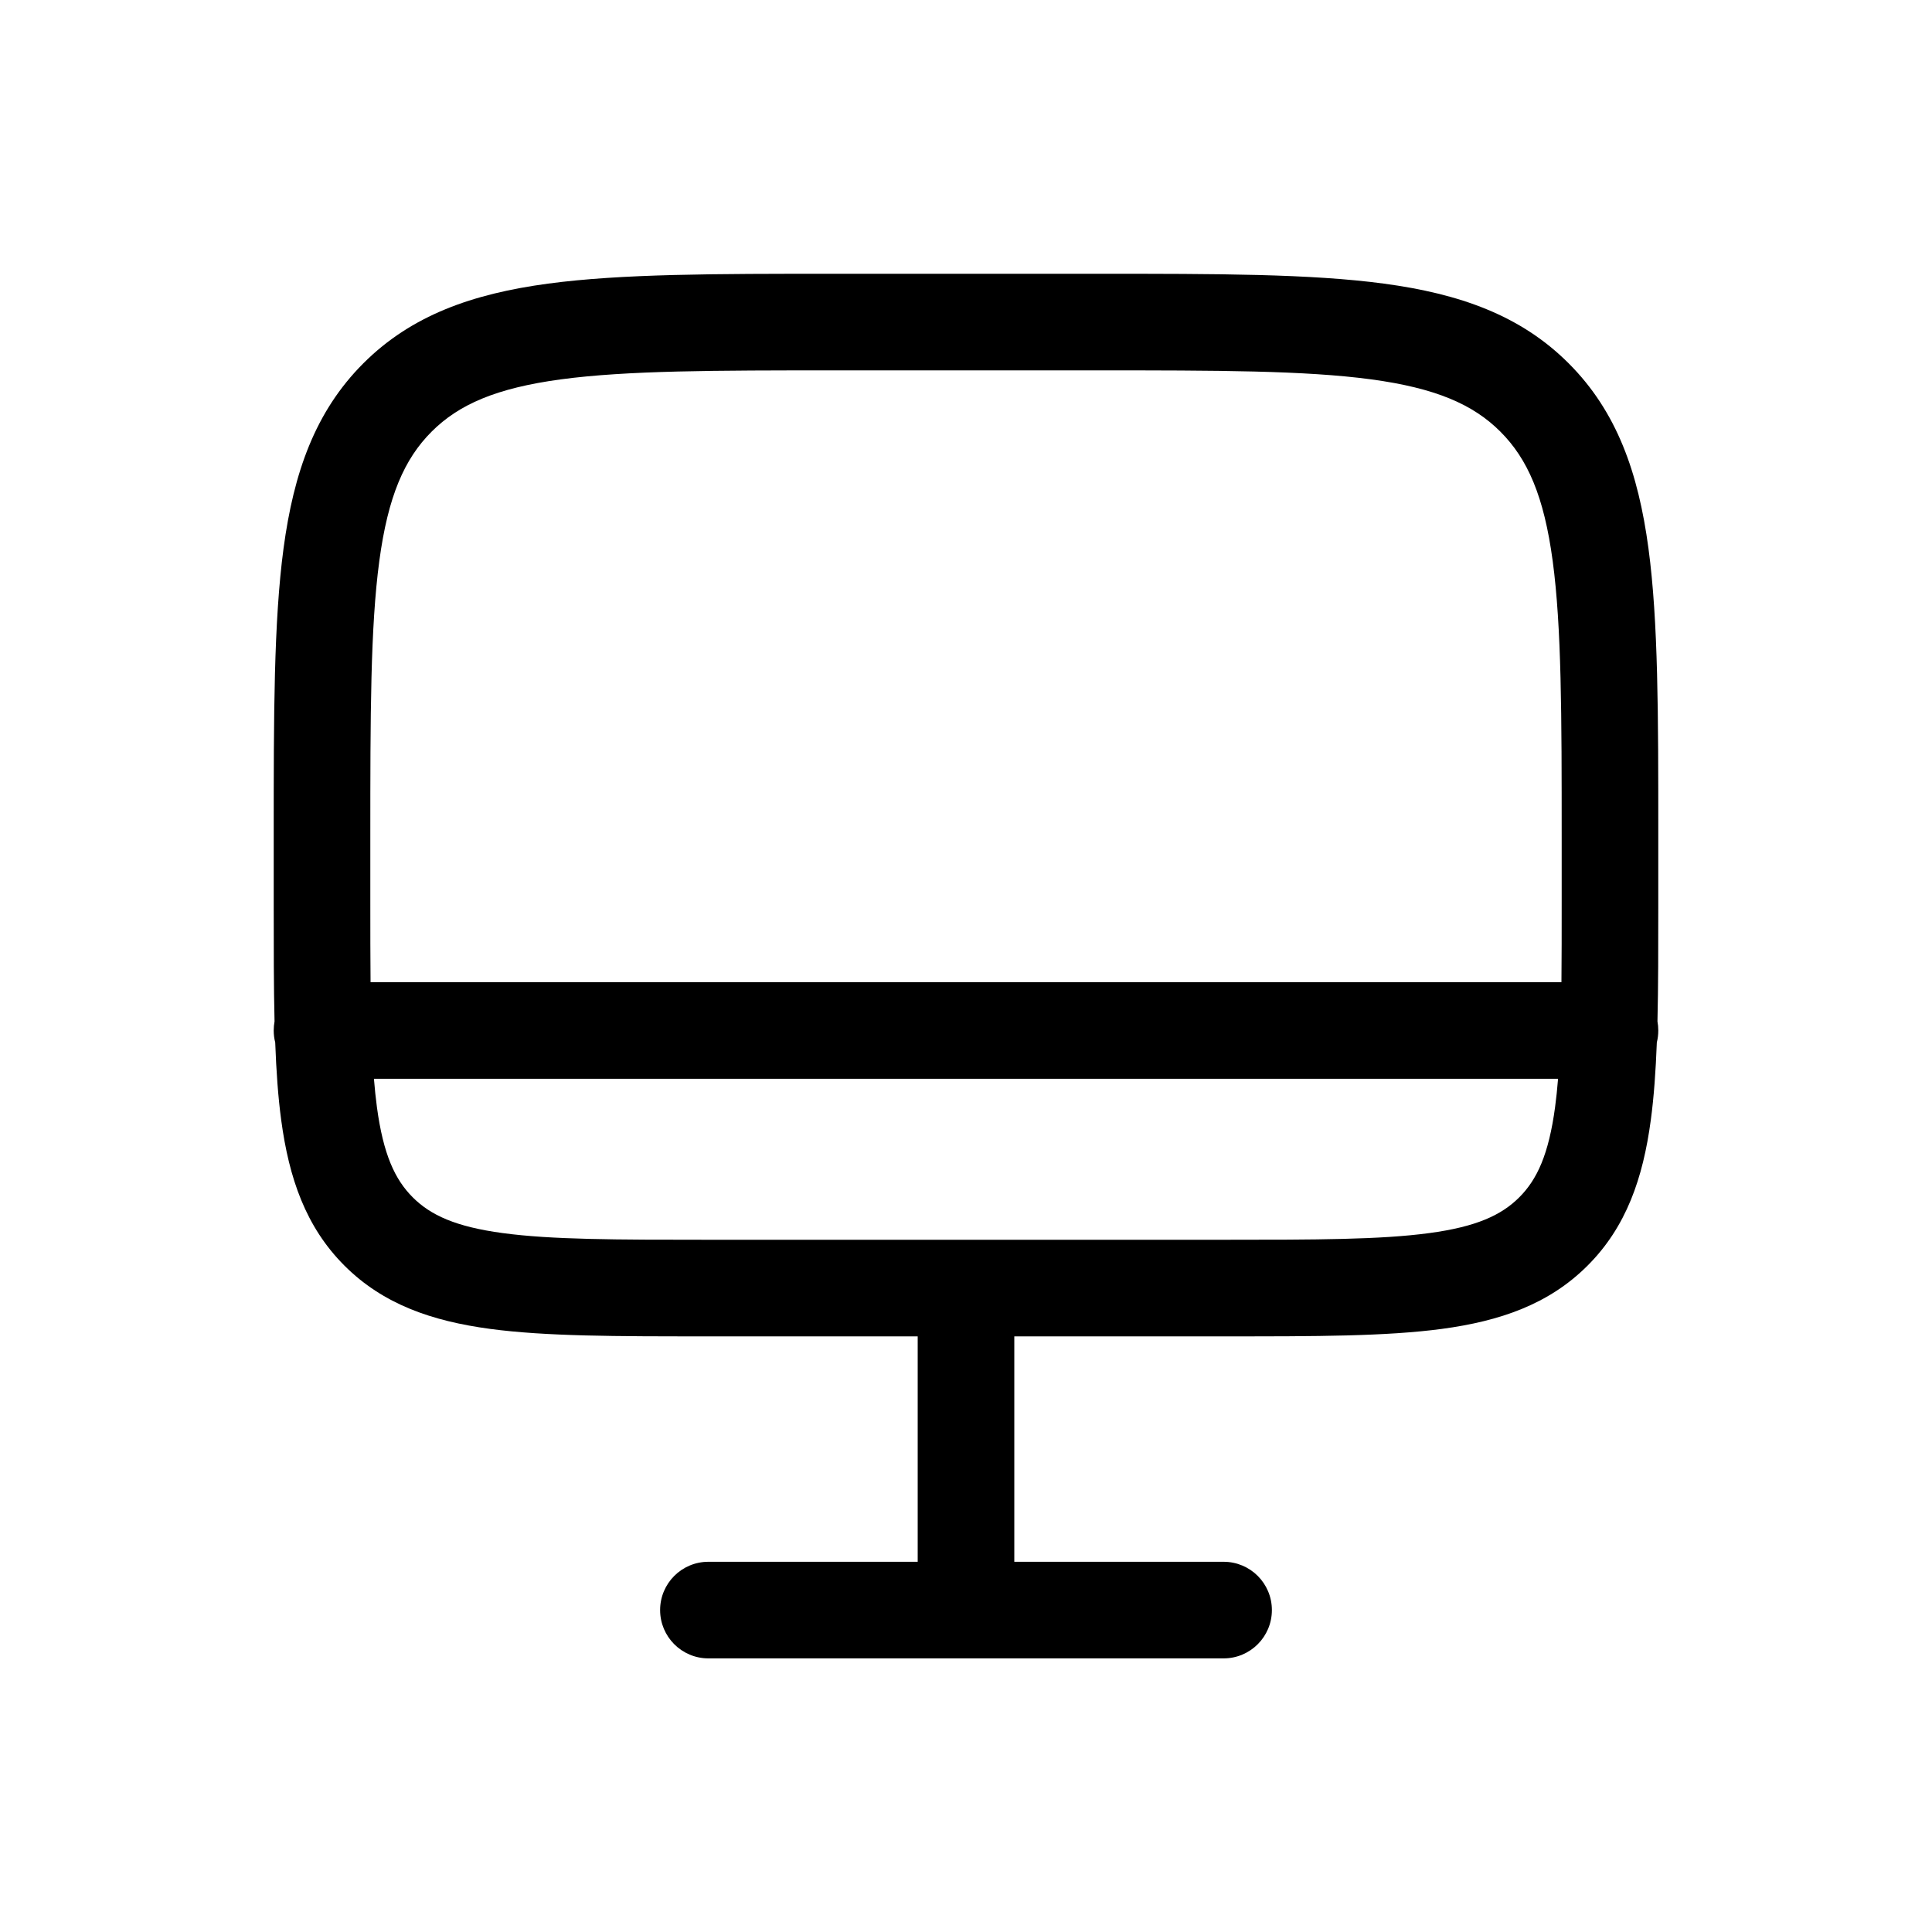 <svg width="40" height="40" viewBox="0 0 40 40" fill="none" xmlns="http://www.w3.org/2000/svg">
<path fill-rule="evenodd" clip-rule="evenodd" d="M17.258 5.668H22.742C25.192 5.668 27.133 5.668 28.652 5.872C30.215 6.082 31.481 6.525 32.478 7.523C33.476 8.521 33.919 9.786 34.129 11.349C34.334 12.868 34.333 14.809 34.333 17.259V18.741C34.333 19.625 34.333 20.425 34.316 21.147C34.327 21.208 34.333 21.27 34.333 21.335C34.333 21.42 34.323 21.503 34.303 21.582C34.28 22.175 34.243 22.71 34.178 23.19C34.017 24.39 33.672 25.401 32.869 26.203C32.066 27.006 31.056 27.351 29.856 27.513C28.7 27.668 27.23 27.668 25.407 27.668H21V32.335H25.333C25.886 32.335 26.333 32.782 26.333 33.335C26.333 33.887 25.886 34.335 25.333 34.335H14.667C14.114 34.335 13.667 33.887 13.667 33.335C13.667 32.782 14.114 32.335 14.667 32.335H19V27.668H14.594C12.77 27.668 11.3 27.668 10.144 27.513C8.944 27.351 7.934 27.006 7.131 26.203C6.329 25.401 5.983 24.39 5.822 23.19C5.757 22.71 5.72 22.175 5.698 21.582C5.677 21.503 5.667 21.42 5.667 21.335C5.667 21.27 5.673 21.208 5.684 21.147C5.667 20.425 5.667 19.625 5.667 18.741L5.667 17.259C5.667 14.809 5.667 12.868 5.871 11.349C6.081 9.786 6.524 8.521 7.522 7.523C8.52 6.525 9.785 6.082 11.348 5.872C12.867 5.668 14.808 5.668 17.258 5.668ZM7.742 22.335C7.759 22.543 7.779 22.739 7.804 22.924C7.936 23.902 8.176 24.42 8.545 24.789C8.914 25.158 9.433 25.399 10.411 25.53C11.418 25.666 12.753 25.668 14.667 25.668H25.333C27.247 25.668 28.582 25.666 29.589 25.53C30.568 25.399 31.086 25.158 31.455 24.789C31.824 24.42 32.064 23.902 32.196 22.924C32.221 22.739 32.241 22.543 32.258 22.335H7.742ZM32.328 20.335H7.672C7.667 19.833 7.667 19.28 7.667 18.668V17.335C7.667 14.792 7.669 12.986 7.853 11.616C8.033 10.274 8.372 9.501 8.936 8.937C9.5 8.373 10.273 8.035 11.614 7.854C12.985 7.67 14.791 7.668 17.333 7.668H22.667C25.209 7.668 27.015 7.67 28.386 7.854C29.727 8.035 30.5 8.373 31.064 8.937C31.628 9.501 31.967 10.274 32.147 11.616C32.331 12.986 32.333 14.792 32.333 17.335V18.668C32.333 19.28 32.333 19.833 32.328 20.335Z" fill="black"/>
</svg>

